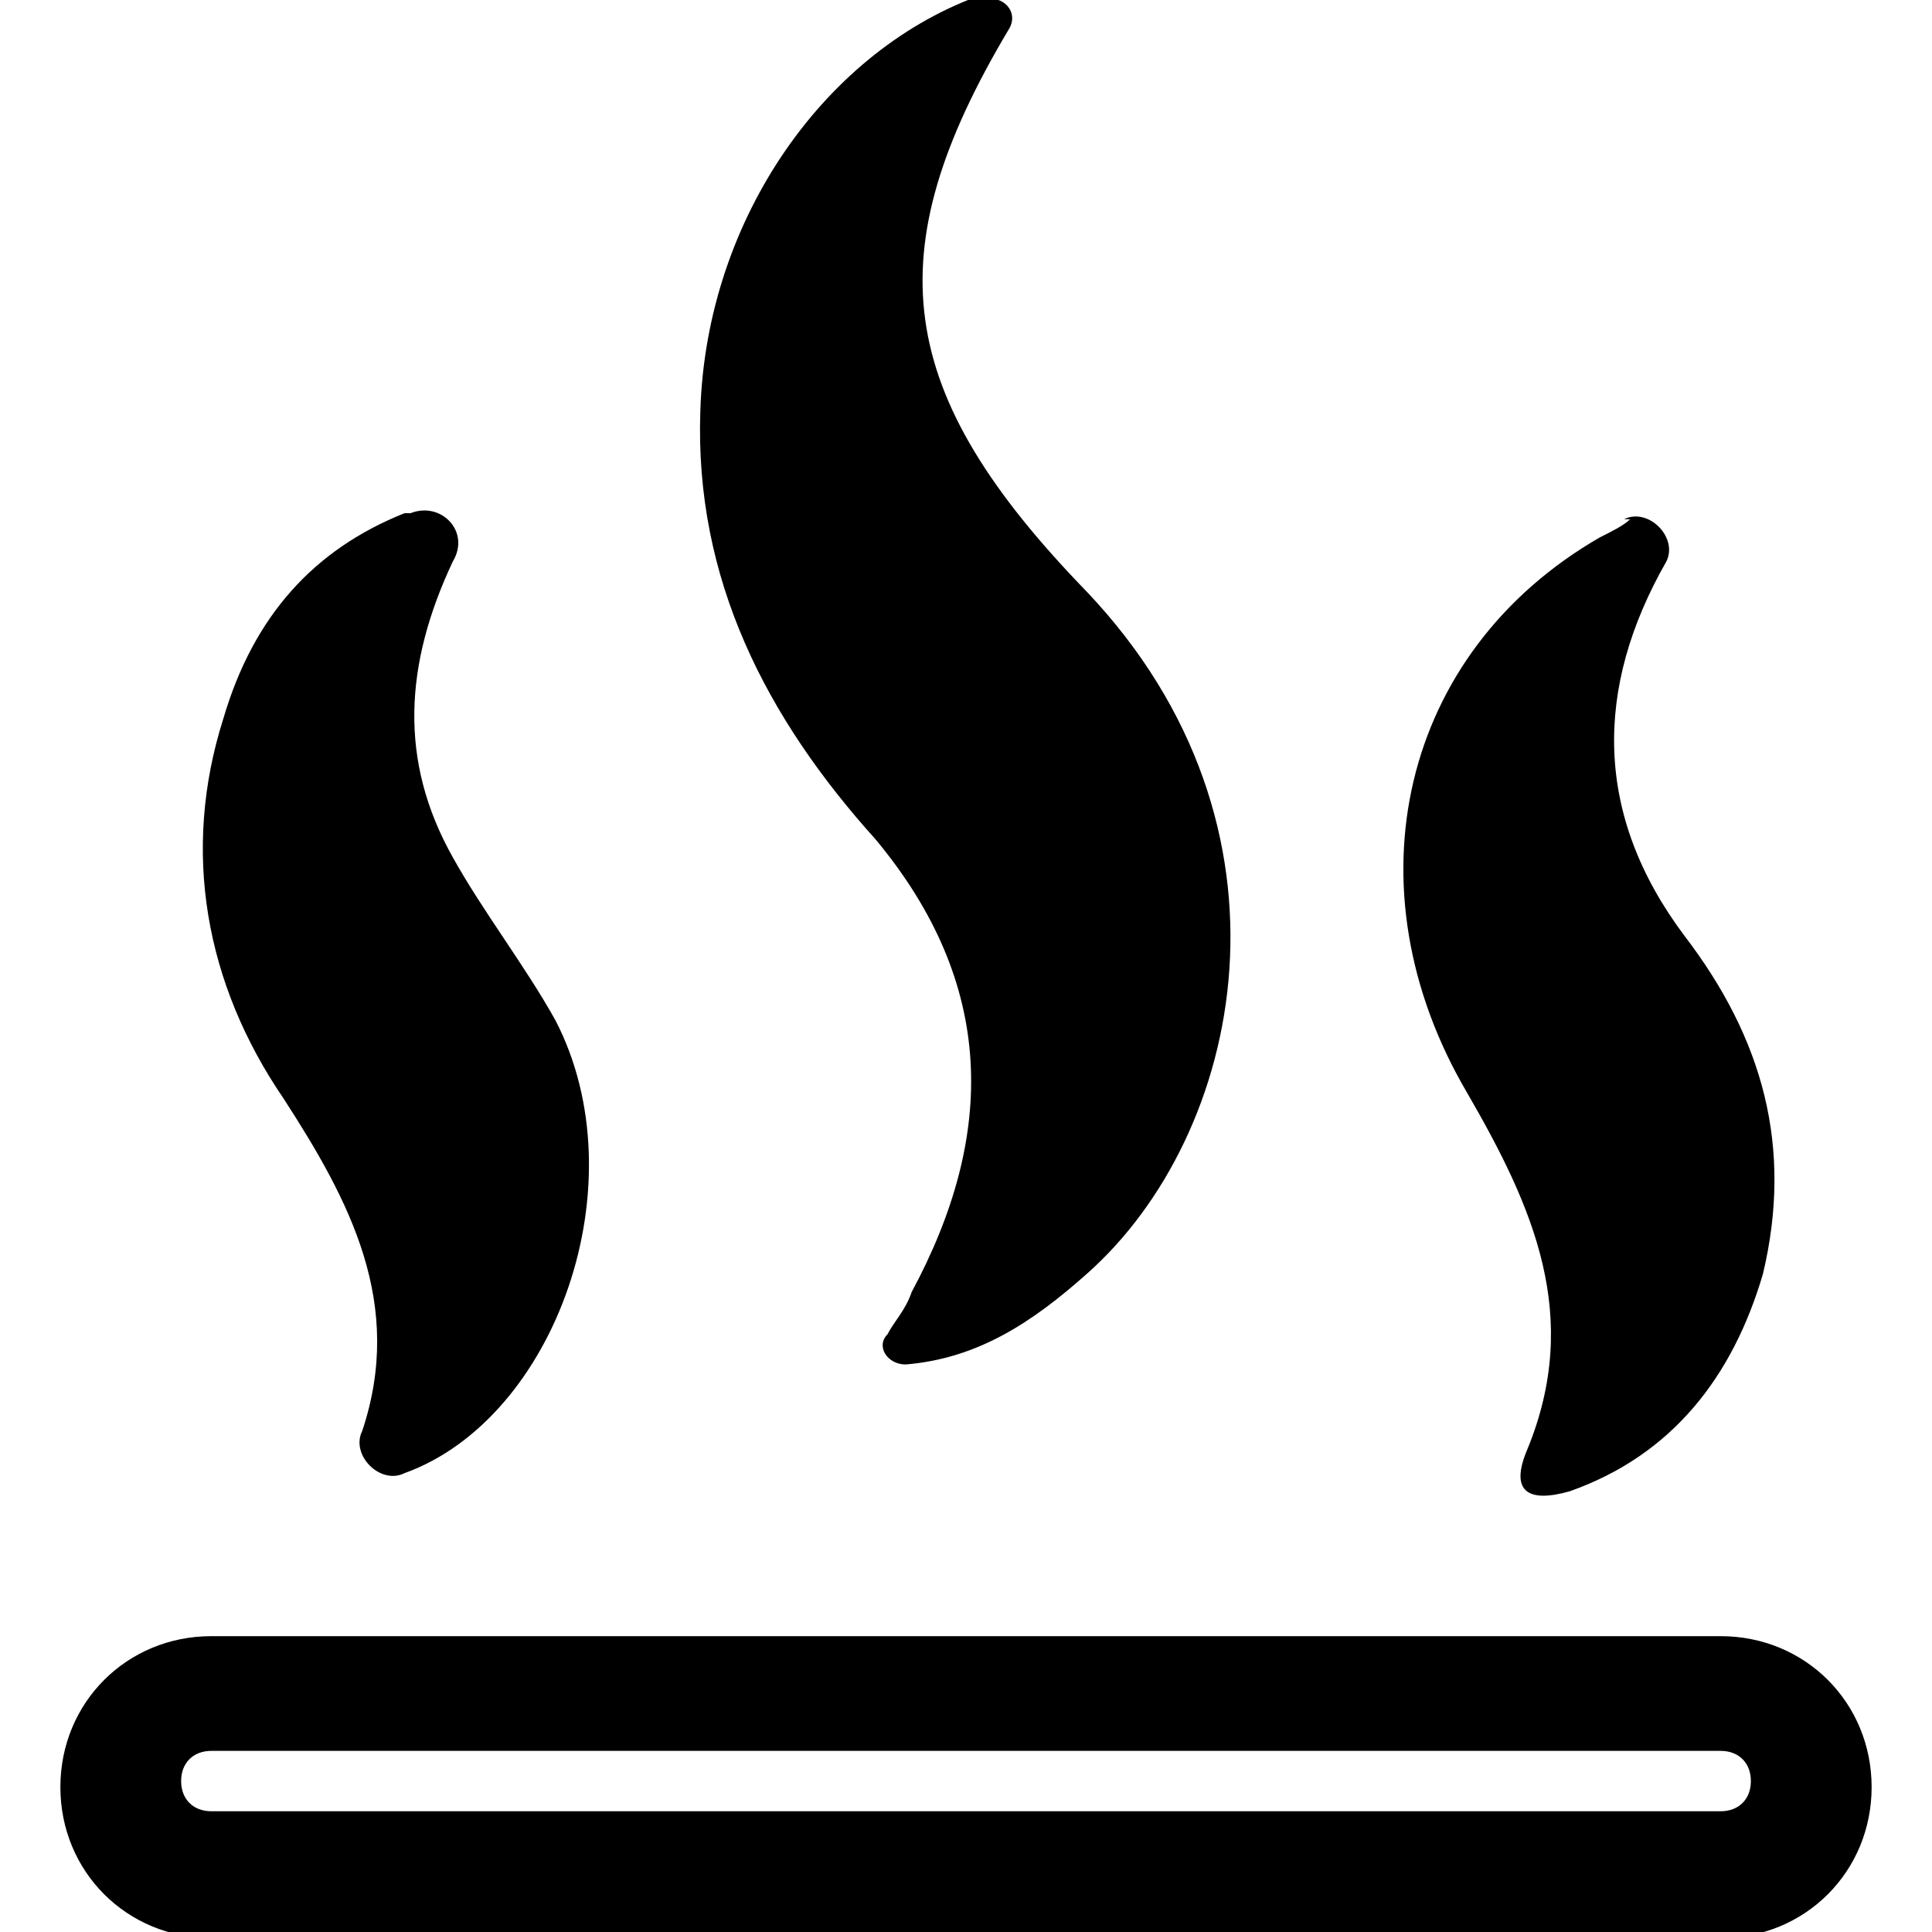 <?xml version="1.0" encoding="UTF-8"?>
<svg id="Layer_1" xmlns="http://www.w3.org/2000/svg" version="1.1" viewBox="0 0 32 32">
  <!-- Generator: Adobe Illustrator 29.7.0, SVG Export Plug-In . SVG Version: 2.1.1 Build 138)  -->
  <path d="M28.5,27.1c1.4,0,2.5,1.1,2.5,2.5,0,1.4-1.1,2.5-2.5,2.5H3.5c-1.4,0-2.5-1.1-2.5-2.5,0-1.4,1.1-2.5,2.5-2.5h25ZM3.5,29c-.3,0-.5.2-.5.5,0,.3.2.5.5.5h25c.3,0,.5-.2.5-.5,0-.3-.2-.5-.5-.5H3.5ZM26.9,8.6c.4-.2.9.3.7.7,0,0,0,0,0,0-1.2,2.1-1.2,4.2.3,6.2,1.3,1.7,1.8,3.5,1.3,5.6-.5,1.7-1.5,3-3.2,3.6-.7.2-1,0-.7-.7.9-2.2.1-4-1-5.9-2-3.4-1.1-7.3,2.2-9.2.2-.1.4-.2.5-.3h0ZM6.8,8.5c.5-.2,1,.3.7.8-.8,1.7-.9,3.3,0,4.9.5.9,1.2,1.8,1.7,2.7,1.4,2.7,0,6.6-2.5,7.5h0c-.4.2-.9-.3-.7-.7.7-2.1-.2-3.8-1.3-5.5-1.3-1.9-1.7-4.1-1-6.3.5-1.7,1.5-2.8,3-3.4ZM16.3,0c.3-.1.6.2.4.5-2.2,3.7-1.9,6,1.3,9.3,3.7,3.9,2.6,9,0,11.3-.9.8-1.8,1.4-3,1.5h0c-.3,0-.5-.3-.3-.5.1-.2.3-.4.4-.7,1.4-2.6,1.4-5.1-.6-7.5-1.8-2-3-4.3-2.9-7.1.1-3.2,2.1-6,4.7-6.9,0,0,0,0,0,0Z"/>
</svg>